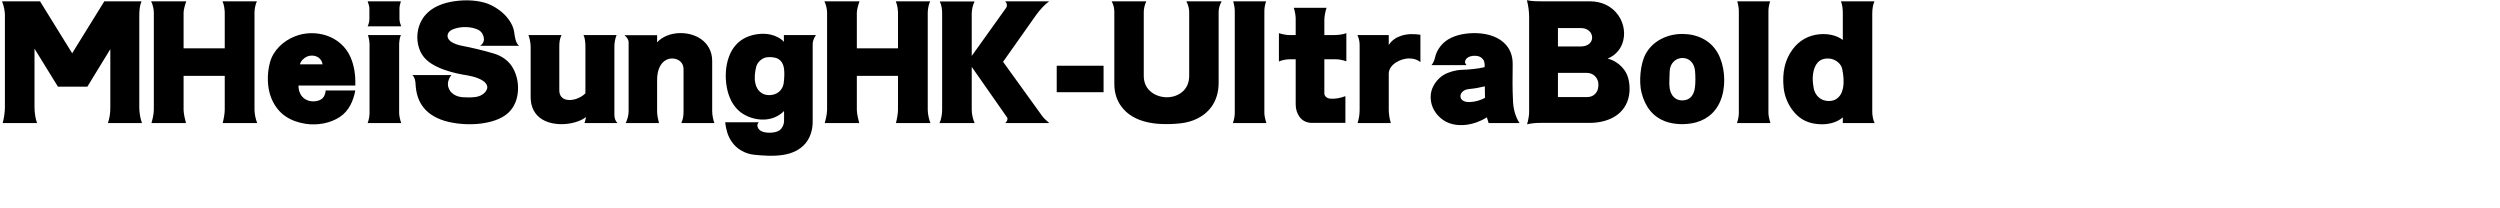 <svg 
 xmlns="http://www.w3.org/2000/svg"
 xmlns:xlink="http://www.w3.org/1999/xlink"
 width="300.919mm" height="25.047mm">
<path fill-rule="evenodd"  fill="rgb(0, 0, 0)"
 d="M851.751,50.869 C851.751,52.381 852.111,54.685 852.831,55.981 L838.357,55.981 L838.357,53.389 C835.477,55.909 831.373,56.773 827.485,56.485 C822.948,56.197 819.276,54.613 816.252,51.085 C813.515,47.917 811.787,43.740 811.427,39.780 C810.779,33.299 811.859,27.251 815.604,22.354 C818.556,18.394 822.804,16.018 827.701,15.586 C831.517,15.226 835.549,16.018 838.357,18.178 L838.357,6.009 C838.357,4.209 838.141,2.121 837.493,0.608 L852.759,0.608 C852.111,1.977 851.751,4.065 851.751,6.009 L851.751,50.869 ZM838.069,31.283 C837.565,28.979 835.189,27.179 832.957,26.747 C830.437,26.315 828.205,26.963 826.909,28.475 C825.756,29.771 825.108,31.571 824.820,33.587 C824.532,35.604 824.676,37.476 825.036,39.708 C825.324,41.724 826.332,43.668 828.205,44.892 C830.077,46.116 833.101,46.332 835.045,45.252 C837.061,44.100 837.997,42.228 838.430,40.140 C839.006,37.044 838.646,34.235 838.069,31.283 ZM805.453,55.981 L790.188,55.981 C790.692,54.613 791.052,52.885 791.052,51.445 L791.052,5.001 C791.052,3.633 790.764,2.049 790.332,0.608 L805.309,0.608 C804.805,1.977 804.517,3.705 804.517,5.001 L804.517,51.445 C804.517,52.813 805.093,54.973 805.453,55.981 ZM771.543,55.693 C767.222,56.845 761.750,56.773 757.502,55.189 C752.173,53.173 748.429,48.781 746.773,42.084 C745.549,37.260 746.197,29.123 748.645,24.587 C751.813,18.682 758.438,15.442 765.278,15.442 C771.831,15.442 778.095,18.106 781.480,24.155 C784.504,29.555 785.296,37.620 783.352,43.956 C781.480,50.221 777.231,54.109 771.543,55.693 ZM771.111,32.075 C770.751,28.979 768.879,26.459 765.566,26.387 C762.038,26.315 759.662,29.123 759.590,32.507 C759.590,34.955 759.230,37.908 759.590,40.212 C760.094,43.380 762.110,45.756 765.422,45.684 C768.807,45.612 770.535,43.380 771.039,40.068 C771.399,37.692 771.327,34.451 771.111,32.075 ZM736.120,51.949 C732.880,54.541 728.272,55.909 723.087,55.909 L700.693,55.909 C698.749,55.909 696.733,56.053 694.717,56.557 C695.221,54.829 695.653,52.669 695.653,50.941 L695.653,7.881 C695.653,5.217 695.293,2.625 694.645,0.104 C697.093,0.608 699.397,0.608 701.845,0.608 L723.375,0.608 C728.560,0.608 732.592,2.697 735.184,5.649 C738.353,9.177 739.505,14.074 738.497,18.322 C737.705,21.850 735.328,25.019 731.368,26.675 C734.320,27.323 737.201,29.339 739.073,32.003 C741.017,34.739 741.521,38.556 741.305,41.796 C740.945,46.188 739.073,49.573 736.120,51.949 ZM723.447,14.578 C722.583,13.498 721.143,12.778 719.127,12.778 L708.758,12.778 L708.758,21.130 L719.127,21.130 C721.647,21.130 723.159,20.122 723.879,18.826 C724.599,17.530 724.383,15.802 723.447,14.578 ZM726.832,36.540 C726.112,34.667 724.383,33.155 721.863,33.155 L708.758,33.155 L708.758,44.172 L721.863,44.172 C724.167,44.172 725.608,43.164 726.472,41.652 C727.264,40.212 727.408,38.052 726.832,36.540 ZM676.431,53.389 C673.839,55.045 670.455,56.341 667.143,56.773 C662.822,57.277 658.574,56.557 655.262,53.605 C652.165,50.869 650.437,47.052 650.941,42.732 C651.373,39.348 653.677,36.036 656.630,34.163 C658.862,32.795 662.246,31.859 664.838,31.787 C668.727,31.643 672.327,31.283 675.351,30.563 C675.567,29.843 675.351,28.403 675.063,27.611 C674.631,26.819 673.911,26.099 673.047,25.739 C671.967,25.307 670.239,25.235 668.799,25.667 C667.575,26.099 666.639,26.819 666.495,28.115 C666.422,28.763 666.927,29.195 667.143,29.627 L651.229,29.627 C651.949,28.835 652.597,27.395 652.885,26.027 C653.389,23.506 655.190,20.698 657.422,18.898 C660.806,16.234 665.486,15.226 669.879,15.082 C674.919,14.938 680.392,16.018 684.064,19.330 C687.016,21.994 688.240,25.451 688.168,29.339 C688.096,35.099 688.024,40.212 688.312,45.900 C688.456,49.645 689.393,53.029 691.265,55.981 L677.223,55.981 C677.007,55.117 676.647,54.181 676.431,53.389 ZM675.495,39.276 C673.119,39.852 670.887,40.284 668.295,40.500 C667.071,40.644 665.918,41.004 665.054,42.012 C664.550,42.660 664.262,43.452 664.478,44.316 C664.694,45.180 665.270,45.684 665.918,45.972 C666.783,46.404 667.935,46.476 668.943,46.404 C671.247,46.332 673.623,45.540 675.567,44.532 C675.567,43.380 675.495,40.716 675.495,39.276 ZM641.296,26.603 C639.136,26.531 636.903,27.251 635.103,28.403 C633.159,29.627 631.791,31.427 631.791,33.515 L631.791,50.005 C631.791,51.229 632.007,53.677 632.727,55.981 L617.606,55.981 C618.326,53.677 618.542,51.733 618.542,49.861 L618.542,20.482 C618.542,19.042 618.254,17.530 617.534,15.946 L631.791,15.946 L631.791,20.482 C633.159,18.250 635.319,16.954 637.551,16.234 C640.216,15.370 643.240,15.370 646.192,15.802 L646.192,28.259 C644.896,27.179 643.168,26.603 641.296,26.603 ZM607.889,26.963 L602.488,26.963 L602.488,42.588 C602.488,43.596 603.568,44.820 605.296,44.892 C607.313,45.036 609.689,44.676 612.065,43.740 L612.065,55.909 L596.872,55.909 C594.352,55.909 592.335,54.829 591.111,53.029 C590.031,51.517 589.455,49.573 589.455,47.485 L589.455,26.963 L586.863,26.963 C584.991,26.963 583.119,27.395 581.822,27.971 L581.822,15.082 C583.047,15.514 585.207,15.946 586.359,15.946 L589.455,15.946 L589.455,8.529 C589.455,7.305 589.167,5.289 588.591,3.561 L603.496,3.561 C602.848,5.433 602.488,7.665 602.488,9.321 L602.488,15.946 L607.025,15.946 C608.825,15.946 611.057,15.658 612.497,15.082 L612.497,27.899 C610.985,27.323 609.041,26.963 607.889,26.963 ZM576.136,55.981 L560.871,55.981 C561.375,54.613 561.735,52.885 561.735,51.445 L561.735,5.001 C561.735,3.633 561.447,2.049 561.015,0.608 L575.992,0.608 C575.488,1.977 575.200,3.705 575.200,5.001 L575.200,51.445 C575.200,52.813 575.776,54.973 576.136,55.981 ZM554.396,37.692 C554.396,42.084 553.172,45.900 550.940,48.853 C548.275,52.381 544.243,54.757 539.274,55.765 C535.098,56.557 528.690,56.701 524.441,56.053 C518.825,55.261 514.144,53.101 511.120,49.645 C508.456,46.692 506.944,42.876 506.944,38.196 L506.944,5.433 C506.944,3.849 506.584,2.049 505.720,0.608 L521.489,0.608 C520.697,2.265 520.337,4.065 520.337,5.433 L520.337,34.523 C520.337,37.260 521.273,39.492 522.857,41.076 C524.801,43.092 527.682,44.172 530.562,44.244 C533.514,44.316 536.394,43.308 538.410,41.292 C539.995,39.708 541.003,37.404 541.003,34.523 L541.003,5.433 C541.003,4.281 540.643,2.193 539.707,0.608 L555.764,0.608 C554.828,2.265 554.396,3.993 554.396,5.433 L554.396,37.692 ZM480.736,29.915 L502.050,29.915 L502.050,41.940 L480.736,41.940 L480.736,29.915 ZM477.357,55.981 L457.340,55.981 C458.132,55.261 458.636,54.109 458.132,53.389 L442.074,30.419 L442.074,49.861 C442.074,51.949 442.578,54.037 443.371,55.981 L427.385,55.981 C428.393,54.037 428.609,51.301 428.609,49.861 L428.609,5.865 C428.609,4.137 428.321,2.265 427.529,0.680 L443.371,0.680 C442.506,2.337 442.074,4.569 442.074,6.153 L442.074,25.451 L457.772,3.489 C458.204,2.913 458.276,1.545 457.268,0.608 L477.285,0.608 C475.341,1.977 472.965,4.569 471.381,6.801 L456.332,28.115 L474.045,52.669 C474.909,53.893 476.637,55.405 477.357,55.981 ZM423.286,55.981 L407.589,55.981 C408.093,54.037 408.525,51.589 408.525,49.933 L408.525,34.523 L389.803,34.523 L389.803,49.933 C389.803,51.949 390.595,54.757 390.883,55.981 L375.186,55.981 C375.546,54.757 376.266,52.021 376.266,49.933 L376.266,5.721 C376.266,4.209 375.834,2.193 375.042,0.608 L391.027,0.608 C390.451,2.049 389.803,4.569 389.803,5.721 L389.803,21.994 L408.525,21.994 L408.525,5.721 C408.525,4.569 408.237,2.121 407.517,0.608 L423.142,0.608 C422.350,2.337 422.062,4.497 422.062,5.721 L422.062,49.933 C422.062,51.949 422.638,54.325 423.286,55.981 ZM369.718,55.333 C369.718,59.366 368.493,62.750 366.405,65.270 C364.101,68.006 360.573,69.806 356.324,70.455 C351.932,71.175 347.036,70.815 342.931,70.383 C338.971,69.950 335.083,67.790 332.850,64.406 C330.978,61.670 330.330,58.934 329.898,55.621 L345.235,55.621 C344.659,56.125 344.371,56.917 344.659,57.709 C345.163,59.366 346.820,60.086 348.620,60.302 C350.420,60.518 352.436,60.302 353.804,59.726 C355.604,59.006 356.612,56.917 356.684,55.261 C356.756,53.821 356.684,51.877 356.684,50.509 C354.236,53.029 350.780,54.397 347.252,54.397 C343.723,54.469 339.835,53.245 336.955,51.085 C333.354,48.349 331.410,44.028 330.618,39.564 C329.826,35.099 330.042,30.059 331.626,25.811 C332.994,21.994 335.587,18.754 339.547,16.954 C342.715,15.514 346.892,14.938 350.564,15.730 C353.084,16.306 355.316,17.530 356.612,19.042 L356.612,15.946 L371.230,15.946 C370.438,16.954 369.718,18.754 369.718,19.834 L369.718,55.333 ZM356.684,31.283 C356.324,28.763 355.244,27.467 353.804,26.675 C352.580,26.027 350.060,25.811 348.620,26.099 C346.460,26.531 344.515,28.331 344.011,30.419 C343.435,32.723 343.075,35.531 343.651,37.980 C344.011,39.708 344.875,41.220 346.460,42.300 C348.332,43.596 351.284,43.524 353.228,42.516 C355.100,41.580 356.252,39.780 356.540,37.764 C356.756,35.964 356.973,33.299 356.684,31.283 ZM310.965,50.725 L310.965,31.427 C310.965,29.267 309.741,27.755 308.013,27.035 C306.357,26.387 304.197,26.387 302.397,27.683 C300.452,29.051 298.940,31.859 298.940,36.324 L298.940,50.725 C298.940,52.525 299.444,54.685 299.804,55.981 L284.683,55.981 C285.331,54.469 285.979,52.525 285.979,50.725 L285.979,19.258 C285.979,17.890 285.115,16.954 284.107,16.018 L298.940,16.018 L298.940,19.258 C301.317,16.666 304.917,15.298 308.589,15.082 C312.333,14.866 316.222,15.802 319.174,17.962 C322.054,20.122 323.998,23.362 323.998,27.755 L323.998,50.725 C323.998,52.309 324.503,54.757 325.007,55.981 L309.957,55.981 C310.749,54.109 310.965,52.885 310.965,50.725 ZM280.944,55.981 L265.894,55.981 C266.254,54.973 266.398,54.397 266.614,53.245 C264.022,55.261 259.558,56.557 255.093,56.485 C251.133,56.413 247.173,55.333 244.509,52.597 C242.636,50.653 241.412,47.917 241.412,44.100 L241.412,21.202 C241.412,19.618 240.908,17.170 240.404,15.946 L255.453,15.946 C254.661,17.602 254.445,19.042 254.445,21.202 L254.445,41.076 C254.445,43.452 255.669,44.748 257.254,45.252 C258.694,45.684 260.422,45.540 262.006,45.036 C263.734,44.460 265.318,43.524 266.326,42.444 L266.326,21.202 C266.326,19.402 266.110,17.242 265.462,15.946 L280.512,15.946 C279.864,17.458 279.504,19.402 279.504,21.202 L279.504,52.165 C279.504,53.533 279.792,54.901 280.944,55.981 ZM220.104,17.242 C219.816,15.442 218.808,14.074 217.152,13.354 C215.207,12.562 212.975,12.201 210.743,12.345 C209.087,12.417 207.431,12.778 205.991,13.354 C204.767,13.858 203.902,14.722 203.686,15.658 C203.398,16.666 203.758,17.818 204.911,18.754 C206.495,19.978 208.943,20.626 210.239,20.842 C214.775,21.706 220.104,23.002 224.496,24.299 C228.169,25.379 231.697,27.611 233.641,31.499 C235.081,34.235 235.801,37.548 235.657,40.860 C235.513,44.820 234.145,48.637 231.193,51.373 C227.953,54.325 223.200,55.621 218.880,56.197 C213.263,56.917 206.927,56.413 202.030,54.901 C197.494,53.461 194.038,51.157 191.805,47.701 C190.221,45.252 189.285,42.228 189.069,38.484 C188.997,36.684 188.709,35.243 187.629,34.163 L205.343,34.163 C204.551,35.099 204.118,36.180 203.902,37.116 C203.542,38.772 203.974,40.356 204.983,41.652 C206.207,43.092 208.151,44.172 210.959,44.244 C213.047,44.316 215.639,44.460 217.728,43.812 C219.888,43.092 221.184,41.724 221.616,40.284 C221.976,39.060 221.040,37.548 219.600,36.684 C216.936,34.955 213.263,34.379 210.599,33.947 C207.359,33.371 203.110,32.363 199.222,30.563 C195.190,28.691 192.093,26.315 190.653,21.922 C189.213,17.674 189.717,12.706 192.021,8.889 C194.758,4.281 199.582,1.977 204.767,0.896 C209.807,-0.112 215.639,-0.184 220.608,1.257 C223.704,2.193 227.016,4.137 229.609,6.729 C231.841,9.033 233.569,11.841 233.929,14.722 C234.289,17.098 234.577,19.618 236.161,20.842 L218.376,20.842 C219.816,19.978 220.320,18.610 220.104,17.242 ZM168.118,51.445 L168.118,20.338 C168.118,18.970 167.830,17.314 167.398,15.946 L182.375,15.946 C181.799,17.242 181.583,19.042 181.583,20.338 L181.583,51.445 C181.583,52.813 182.159,54.973 182.519,55.981 L167.254,55.981 C167.758,54.685 168.118,52.885 168.118,51.445 ZM182.519,11.985 L167.254,11.985 C167.686,11.121 168.046,9.753 168.046,8.745 L168.046,3.849 C168.046,2.985 167.686,1.761 167.254,0.608 L182.375,0.608 C182.015,1.617 181.727,2.985 181.727,3.849 L181.727,8.673 C181.727,9.681 182.159,11.121 182.519,11.985 ZM135.792,38.916 C135.792,41.364 136.656,43.812 138.960,45.180 C140.976,46.404 144.000,46.404 146.016,45.252 C147.529,44.316 148.033,42.660 148.177,41.148 L161.642,41.148 C160.778,45.828 158.762,50.437 154.657,53.173 C150.337,56.053 144.504,57.133 139.104,56.341 C132.263,55.261 126.503,52.093 123.478,44.748 C121.462,39.996 121.390,33.515 122.830,28.331 C124.343,22.858 128.879,18.610 134.207,16.522 C138.744,14.722 143.928,14.650 148.537,16.162 C153.217,17.746 157.177,20.986 159.338,25.739 C161.138,29.699 161.786,34.091 161.642,38.916 L135.792,38.916 ZM144.432,25.883 C142.992,25.163 141.264,25.091 139.824,25.667 C138.240,26.315 136.872,27.683 136.440,29.267 L146.736,29.267 C146.520,27.539 145.368,26.387 144.432,25.883 ZM117.003,55.981 L101.306,55.981 C101.810,54.037 102.242,51.589 102.242,49.933 L102.242,34.523 L83.520,34.523 L83.520,49.933 C83.520,51.949 84.313,54.757 84.601,55.981 L68.903,55.981 C69.263,54.757 69.983,52.021 69.983,49.933 L69.983,5.721 C69.983,4.209 69.551,2.193 68.759,0.608 L84.745,0.608 C84.169,2.049 83.520,4.569 83.520,5.721 L83.520,21.994 L102.242,21.994 L102.242,5.721 C102.242,4.569 101.954,2.121 101.234,0.608 L116.859,0.608 C116.067,2.337 115.779,4.497 115.779,5.721 L115.779,49.933 C115.779,51.949 116.355,54.325 117.003,55.981 ZM64.589,55.981 L49.108,55.981 C49.900,53.605 50.188,51.373 50.188,48.925 L50.188,22.354 L39.747,39.420 L26.354,39.420 L15.697,22.138 L15.697,48.925 C15.697,50.797 16.057,53.893 16.849,55.981 L1.224,55.981 C1.872,53.605 2.232,50.725 2.232,48.925 L2.232,6.801 C2.232,5.289 1.800,2.697 0.936,0.608 L18.217,0.608 L32.834,24.227 L47.452,0.608 L64.373,0.608 C63.509,2.697 63.365,4.785 63.365,7.521 L63.365,48.925 C63.365,51.013 63.797,53.893 64.589,55.981 Z"/>
</svg>